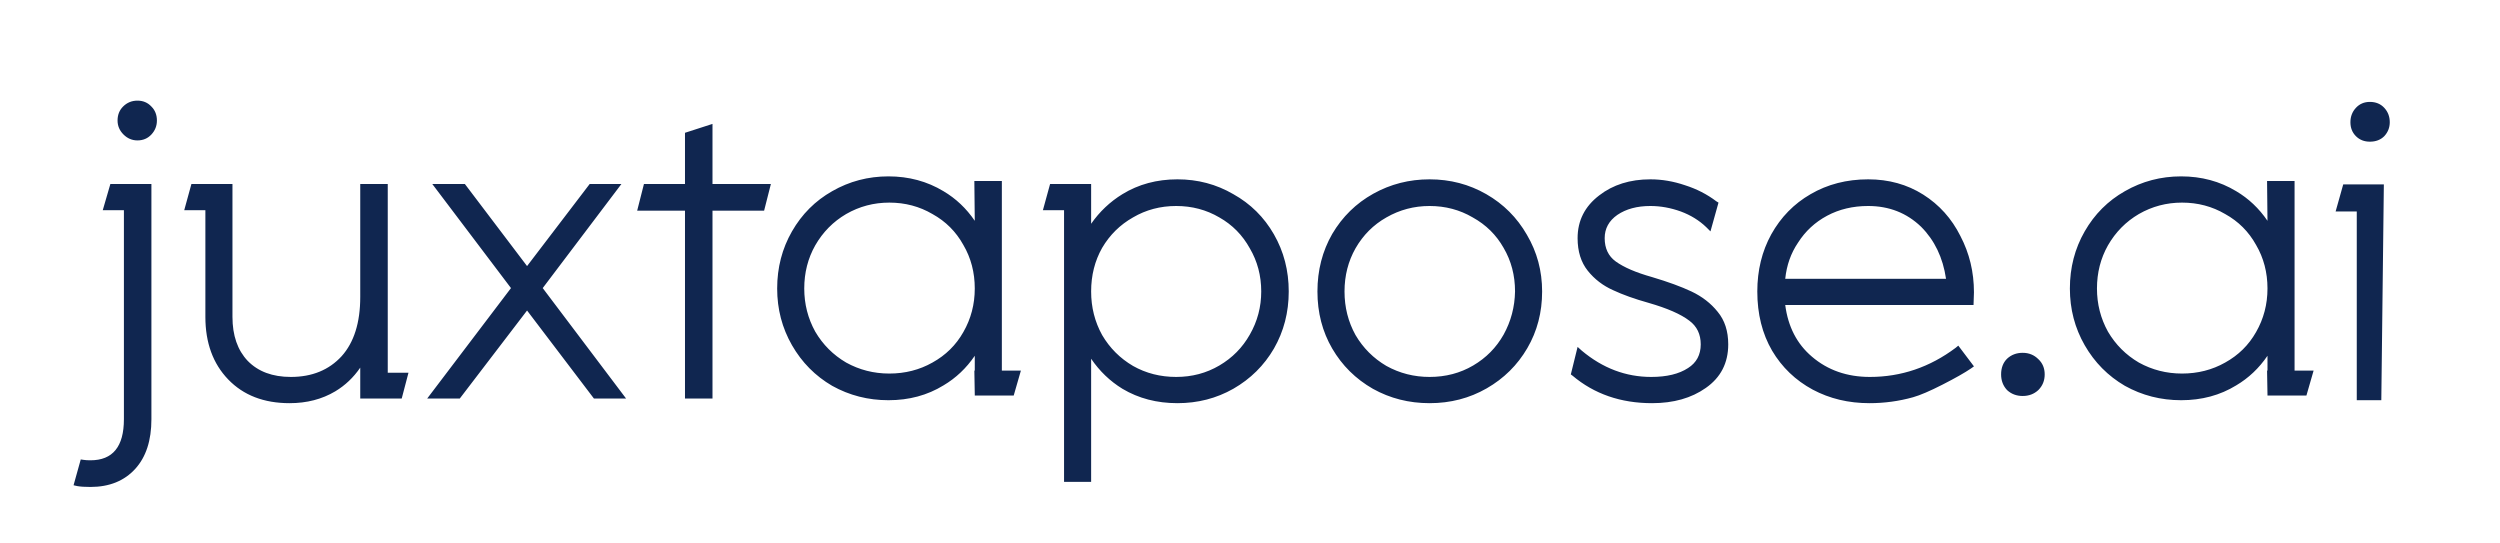 <?xml version="1.0" encoding="UTF-8"?> <svg xmlns="http://www.w3.org/2000/svg" width="709" height="154" viewBox="0 0 709 154" fill="none"><path d="M38.98 28.54C40.58 28.54 41.9 29.1 42.94 30.22C43.98 31.26 44.5 32.58 44.5 34.18C44.5 35.7 43.98 37.02 42.94 38.14C41.9 39.26 40.58 39.82 38.98 39.82C37.46 39.82 36.14 39.26 35.02 38.14C33.9 37.02 33.34 35.7 33.34 34.18C33.34 32.58 33.86 31.26 34.9 30.22C36.02 29.1 37.38 28.54 38.98 28.54ZM29.14 59.62L31.3 52.18H42.94V118.9C42.94 124.9 41.42 129.58 38.38 132.94C35.26 136.38 31.02 138.1 25.66 138.1C24.06 138.1 22.82 138.02 21.94 137.86L20.86 137.62L22.9 130.3L23.74 130.42C24.22 130.5 24.86 130.54 25.66 130.54C31.98 130.54 35.14 126.66 35.14 118.9V59.62H29.14ZM109.966 105.7H115.846L113.926 113.02H102.166V104.26C100.246 107.06 97.886 109.3 95.086 110.98C91.326 113.22 87.006 114.34 82.126 114.34C74.846 114.34 69.046 112.1 64.726 107.62C60.406 103.14 58.246 97.22 58.246 89.86V59.62H52.246L54.286 52.18H65.926V89.86C65.926 95.14 67.366 99.3 70.246 102.34C73.206 105.38 77.286 106.9 82.486 106.9C88.486 106.9 93.286 104.94 96.886 101.02C100.406 97.1 102.166 91.5 102.166 84.22V52.18H109.966V105.7ZM153.915 81.7L177.555 113.02H168.435L149.475 88.06L130.395 113.02H121.155L144.915 81.7L122.595 52.18H131.835L149.475 75.46L167.235 52.18H176.235L153.915 81.7ZM202.063 52.18H218.623L216.703 59.74H202.063V113.02H194.263V59.74H180.703L182.623 52.18H194.263V37.66L202.063 35.14V52.18ZM289.525 105.1L287.485 112.18H284.125H278.725H276.445V111.82L276.325 105.1H276.445V100.9C274.045 104.42 271.085 107.22 267.565 109.3C263.005 112.1 257.805 113.5 251.965 113.5C246.205 113.5 240.885 112.14 236.005 109.42C231.205 106.62 227.405 102.78 224.605 97.9C221.805 93.02 220.405 87.66 220.405 81.82C220.405 75.9 221.805 70.5 224.605 65.62C227.405 60.74 231.205 56.94 236.005 54.22C240.885 51.42 246.205 50.02 251.965 50.02C257.725 50.02 262.925 51.42 267.565 54.22C271.085 56.3 274.045 59.1 276.445 62.62L276.325 51.34H284.125V105.1H289.525ZM264.445 102.82C268.205 100.74 271.125 97.86 273.205 94.18C275.365 90.42 276.445 86.3 276.445 81.82C276.445 77.26 275.365 73.14 273.205 69.46C271.125 65.7 268.205 62.78 264.445 60.7C260.765 58.54 256.685 57.46 252.205 57.46C247.805 57.46 243.725 58.54 239.965 60.7C236.285 62.86 233.365 65.82 231.205 69.58C229.125 73.26 228.085 77.34 228.085 81.82C228.085 86.22 229.125 90.3 231.205 94.06C233.365 97.74 236.285 100.66 239.965 102.82C243.725 104.9 247.805 105.94 252.205 105.94C256.685 105.94 260.765 104.9 264.445 102.82ZM349.765 55.06C354.645 57.78 358.485 61.58 361.285 66.46C364.085 71.34 365.485 76.74 365.485 82.66C365.485 88.58 364.085 93.98 361.285 98.86C358.485 103.66 354.645 107.46 349.765 110.26C344.965 112.98 339.685 114.34 333.925 114.34C328.085 114.34 322.885 112.98 318.325 110.26C314.805 108.1 311.845 105.26 309.445 101.74V136.66H301.765V59.62H295.765L297.805 52.18H309.445V63.46C311.845 60.02 314.805 57.22 318.325 55.06C322.885 52.26 328.085 50.86 333.925 50.86C339.685 50.86 344.965 52.26 349.765 55.06ZM345.805 103.66C349.485 101.5 352.365 98.58 354.445 94.9C356.605 91.14 357.685 87.06 357.685 82.66C357.685 78.18 356.605 74.1 354.445 70.42C352.365 66.66 349.485 63.74 345.805 61.66C342.125 59.5 338.045 58.42 333.565 58.42C329.085 58.42 325.005 59.5 321.325 61.66C317.645 63.74 314.725 66.62 312.565 70.3C310.485 73.98 309.445 78.1 309.445 82.66C309.445 87.14 310.485 91.26 312.565 95.02C314.725 98.7 317.645 101.62 321.325 103.78C325.005 105.86 329.085 106.9 333.565 106.9C338.045 106.9 342.125 105.82 345.805 103.66ZM421.505 55.06C426.385 57.86 430.225 61.7 433.025 66.58C435.905 71.46 437.345 76.82 437.345 82.66C437.345 88.58 435.945 93.94 433.145 98.74C430.345 103.54 426.505 107.34 421.625 110.14C416.745 112.94 411.345 114.34 405.425 114.34C399.585 114.34 394.225 112.98 389.345 110.26C384.465 107.46 380.625 103.66 377.825 98.86C375.025 94.06 373.625 88.66 373.625 82.66C373.625 76.66 375.025 71.22 377.825 66.34C380.705 61.46 384.585 57.66 389.465 54.94C394.345 52.22 399.665 50.86 405.425 50.86C411.265 50.86 416.625 52.26 421.505 55.06ZM417.785 103.66C421.465 101.5 424.345 98.58 426.425 94.9C428.505 91.14 429.585 87.06 429.665 82.66C429.665 78.1 428.585 73.98 426.425 70.3C424.345 66.62 421.425 63.74 417.665 61.66C413.985 59.5 409.905 58.42 405.425 58.42C401.025 58.42 396.945 59.5 393.185 61.66C389.505 63.74 386.585 66.66 384.425 70.42C382.345 74.1 381.305 78.18 381.305 82.66C381.305 87.14 382.345 91.26 384.425 95.02C386.585 98.7 389.505 101.62 393.185 103.78C396.945 105.86 401.025 106.9 405.425 106.9C409.985 106.9 414.105 105.82 417.785 103.66ZM487.127 88.42C489.127 90.82 490.127 93.9 490.127 97.66C490.127 102.94 488.007 107.06 483.767 110.02C479.687 112.9 474.607 114.34 468.527 114.34C459.647 114.34 452.127 111.74 445.967 106.54L445.487 106.18L447.407 98.38L448.607 99.46C454.527 104.42 461.087 106.9 468.287 106.9C472.687 106.9 476.167 106.06 478.727 104.38C481.127 102.86 482.327 100.62 482.327 97.66C482.327 94.78 481.247 92.54 479.087 90.94C476.687 89.1 472.847 87.42 467.567 85.9C463.567 84.78 460.207 83.58 457.487 82.3C454.607 81.02 452.207 79.18 450.287 76.78C448.367 74.38 447.407 71.3 447.407 67.54C447.407 62.58 449.447 58.54 453.527 55.42C457.447 52.38 462.287 50.86 468.047 50.86C471.327 50.86 474.607 51.42 477.887 52.54C481.167 53.58 484.127 55.1 486.767 57.1L487.367 57.46L485.087 65.62L483.887 64.42C481.887 62.5 479.487 61.02 476.687 59.98C473.807 58.94 470.927 58.42 468.047 58.42C464.287 58.42 461.167 59.26 458.687 60.94C456.287 62.62 455.087 64.82 455.087 67.54C455.087 70.42 456.127 72.62 458.207 74.14C460.527 75.82 463.967 77.3 468.527 78.58C473.087 79.94 476.807 81.3 479.687 82.66C482.727 84.1 485.207 86.02 487.127 88.42ZM554.652 98.62L555.372 98.02L559.812 103.9L558.972 104.5C557.212 105.7 554.532 107.22 550.932 109.06C547.332 110.9 544.532 112.1 542.532 112.66C538.532 113.78 534.412 114.34 530.172 114.34C524.252 114.34 518.892 113.06 514.092 110.5C509.212 107.86 505.372 104.18 502.572 99.46C499.772 94.66 498.372 89.06 498.372 82.66C498.372 76.66 499.692 71.26 502.332 66.46C505.052 61.58 508.772 57.78 513.492 55.06C518.292 52.26 523.732 50.86 529.812 50.86C535.652 50.86 540.852 52.3 545.412 55.18C549.972 58.06 553.492 61.98 555.972 66.94C558.532 71.82 559.812 77.14 559.812 82.9L559.692 86.5H506.292C507.092 92.66 509.612 97.54 513.852 101.14C518.332 104.98 523.812 106.9 530.292 106.9C539.172 106.9 547.292 104.14 554.652 98.62ZM509.892 68.86C507.892 71.82 506.692 75.22 506.292 79.06H551.892C551.012 73.06 548.652 68.14 544.812 64.3C540.732 60.38 535.732 58.42 529.812 58.42C525.492 58.42 521.612 59.34 518.172 61.18C514.732 63.02 511.972 65.58 509.892 68.86ZM573.635 100.06C575.395 100.06 576.875 100.66 578.075 101.86C579.275 102.98 579.875 104.42 579.875 106.18C579.875 107.94 579.275 109.42 578.075 110.62C576.875 111.74 575.395 112.3 573.635 112.3C571.875 112.3 570.395 111.74 569.195 110.62C568.075 109.42 567.515 107.94 567.515 106.18C567.515 104.34 568.075 102.86 569.195 101.74C570.395 100.62 571.875 100.06 573.635 100.06ZM656.139 105.1L654.099 112.18H650.739H645.339H643.059V111.82L642.939 105.1H643.059V100.9C640.659 104.42 637.699 107.22 634.179 109.3C629.619 112.1 624.419 113.5 618.579 113.5C612.819 113.5 607.499 112.14 602.619 109.42C597.819 106.62 594.019 102.78 591.219 97.9C588.419 93.02 587.019 87.66 587.019 81.82C587.019 75.9 588.419 70.5 591.219 65.62C594.019 60.74 597.819 56.94 602.619 54.22C607.499 51.42 612.819 50.02 618.579 50.02C624.339 50.02 629.539 51.42 634.179 54.22C637.699 56.3 640.659 59.1 643.059 62.62L642.939 51.34H650.739V105.1H656.139ZM631.059 102.82C634.819 100.74 637.739 97.86 639.819 94.18C641.979 90.42 643.059 86.3 643.059 81.82C643.059 77.26 641.979 73.14 639.819 69.46C637.739 65.7 634.819 62.78 631.059 60.7C627.379 58.54 623.299 57.46 618.819 57.46C614.419 57.46 610.339 58.54 606.579 60.7C602.899 62.86 599.979 65.82 597.819 69.58C595.739 73.26 594.699 77.34 594.699 81.82C594.699 86.22 595.739 90.3 597.819 94.06C599.979 97.74 602.899 100.66 606.579 102.82C610.339 104.9 614.419 105.94 618.819 105.94C623.299 105.94 627.379 104.9 631.059 102.82ZM662.379 59.98L664.539 52.3H676.059L675.339 113.5H668.379V59.98H662.379ZM672.099 28.9C673.779 28.9 675.139 29.46 676.179 30.58C677.219 31.7 677.739 33.06 677.739 34.66C677.739 36.18 677.219 37.5 676.179 38.62C675.139 39.66 673.779 40.18 672.099 40.18C670.499 40.18 669.179 39.66 668.139 38.62C667.099 37.58 666.579 36.26 666.579 34.66C666.579 33.06 667.099 31.7 668.139 30.58C669.179 29.46 670.499 28.9 672.099 28.9Z" fill="#102650"></path></svg> 